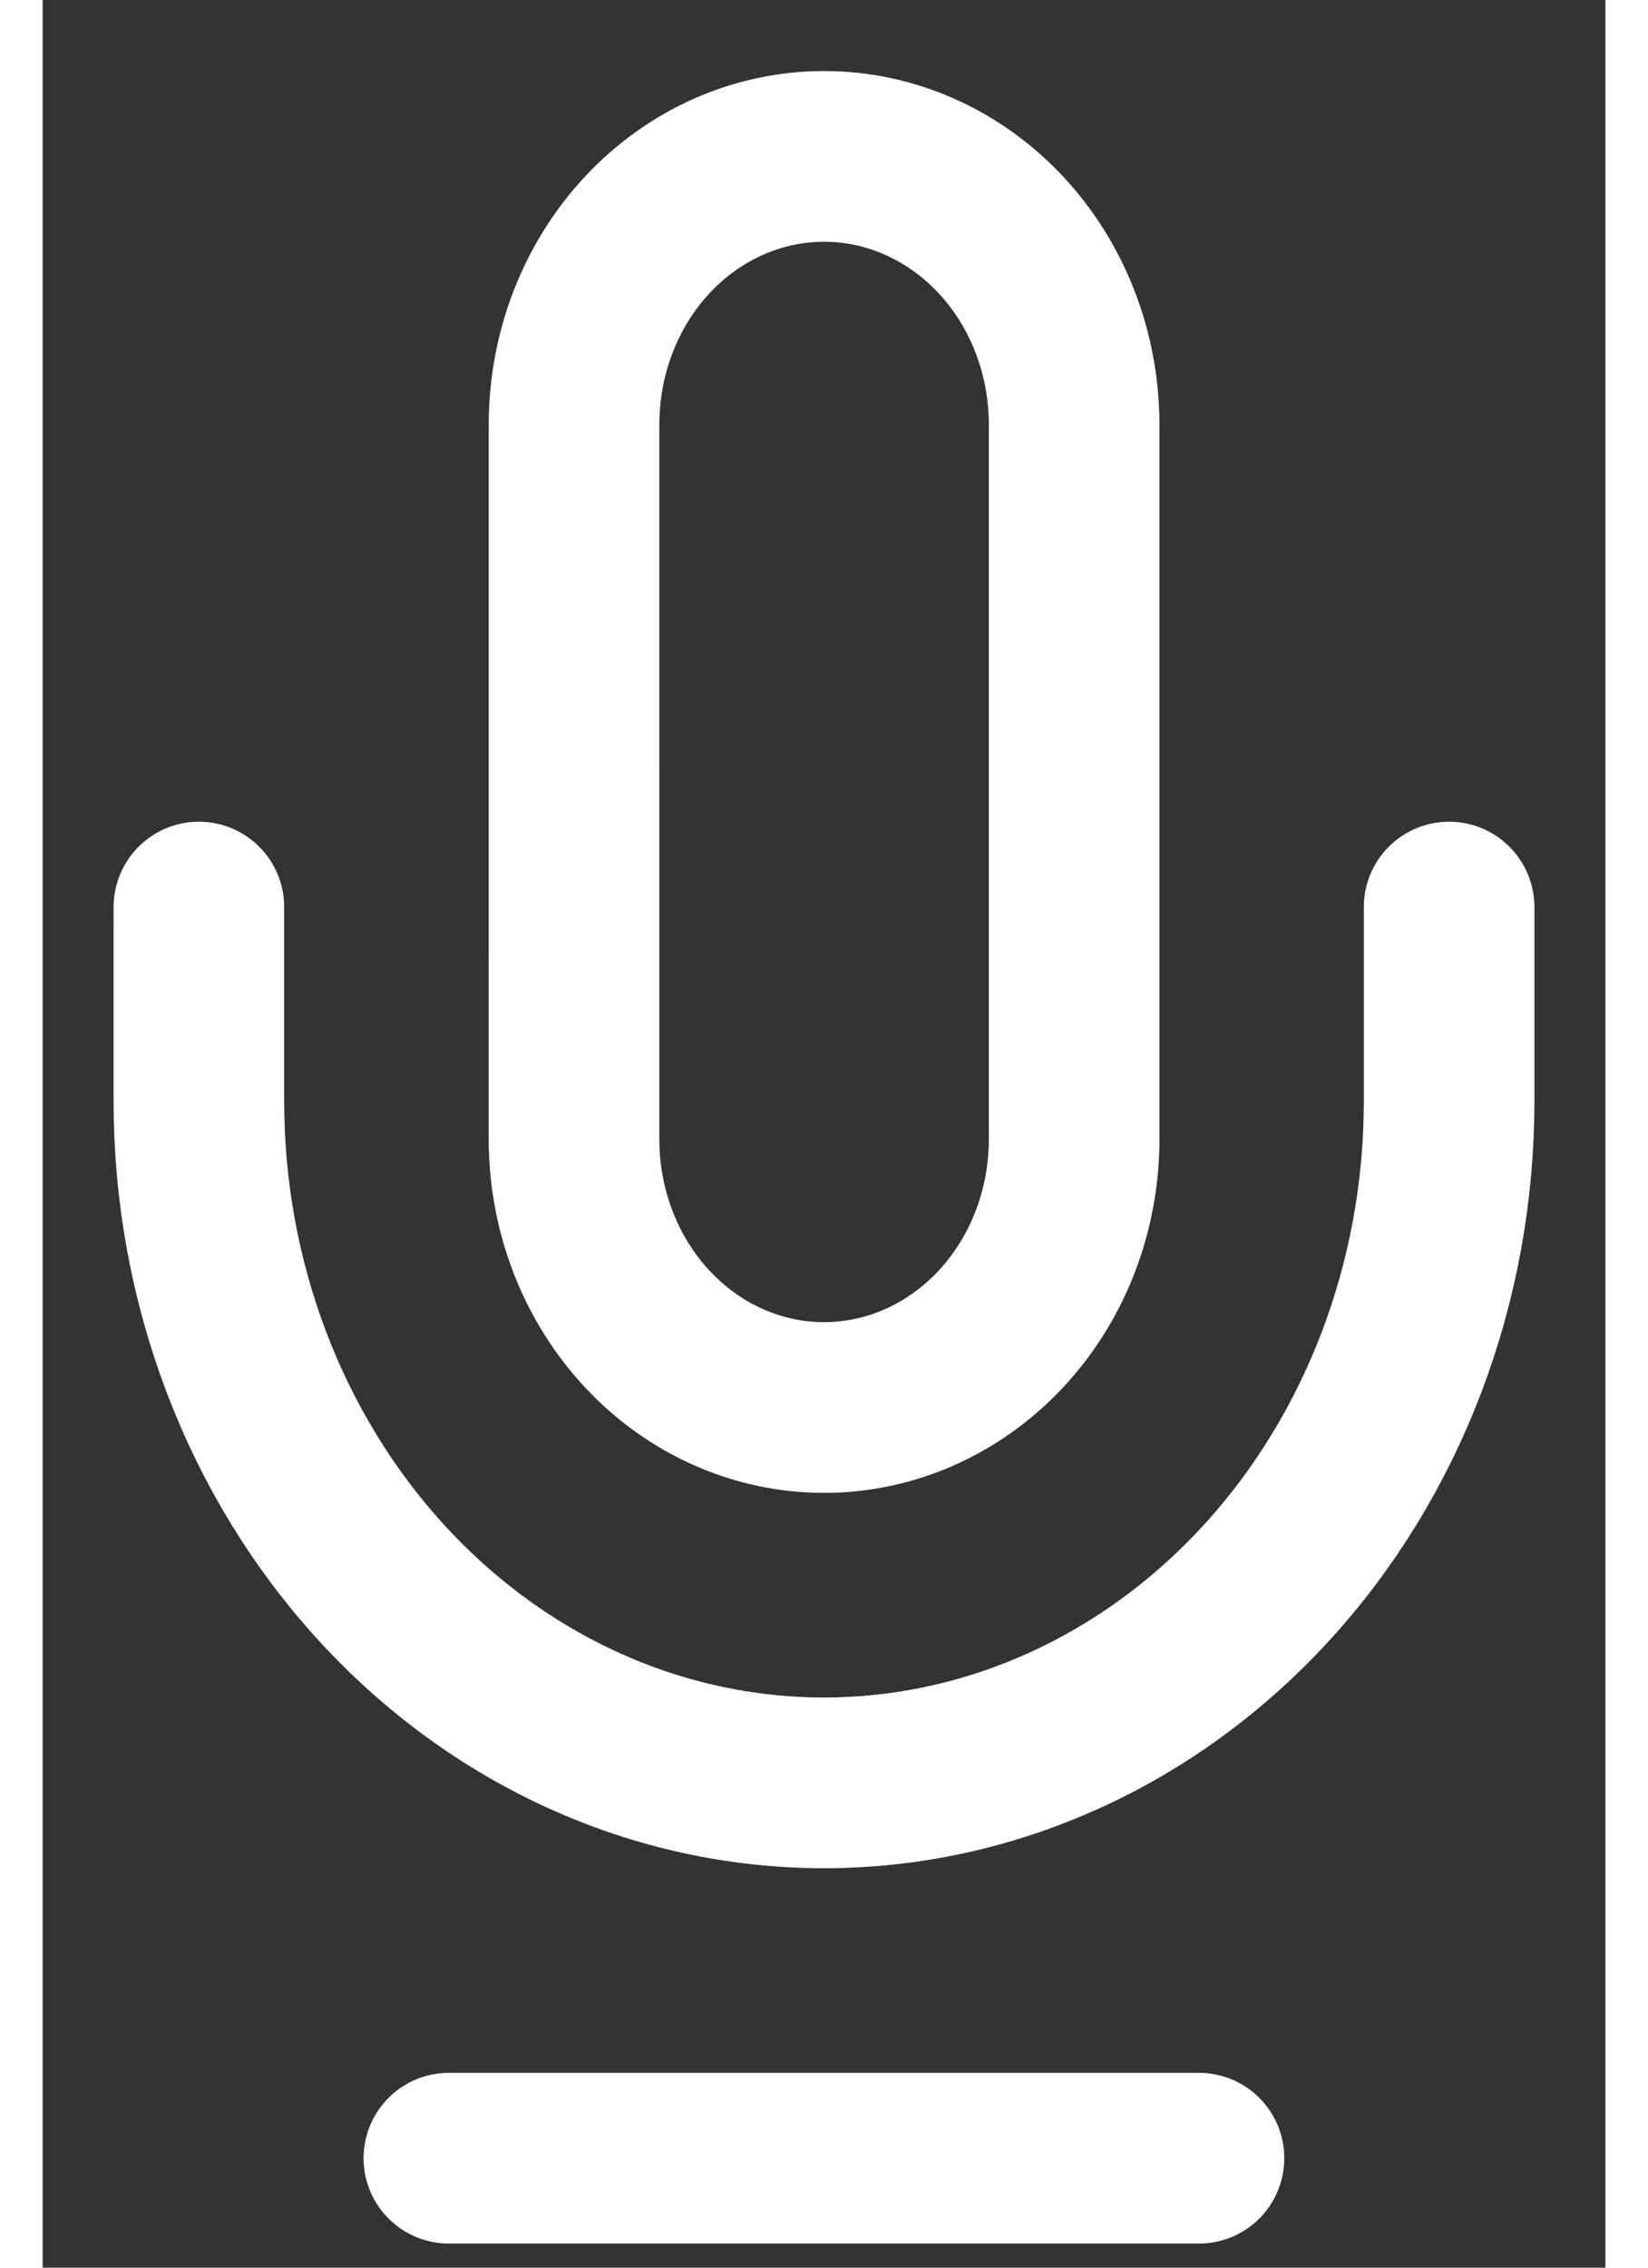 <svg width="24" height="33" viewBox="0 0 20 29" fill="none" xmlns="http://www.w3.org/2000/svg">
    <rect x="0" y="0" width="20" height="29" fill="#333333" stroke="none"/>
    <path d="M10.001 2C9.152 2 8.338 2.361 7.738 3.004C7.138 3.647 6.801 4.519 6.801 5.429V14.571C6.801 15.481 7.138 16.353 7.738 16.996C8.338 17.639 9.152 18 10.001 18C10.85 18 11.663 17.639 12.264 16.996C12.864 16.353 13.201 15.481 13.201 14.571V5.429C13.201 4.519 12.864 3.647 12.264 3.004C11.663 2.361 10.85 2 10.001 2Z" stroke="url(#paint0_linear_966_3222)" stroke-width="2.182" stroke-linecap="round" stroke-linejoin="round"/>
    <path d="M10.001 2C9.152 2 8.338 2.361 7.738 3.004C7.138 3.647 6.801 4.519 6.801 5.429V14.571C6.801 15.481 7.138 16.353 7.738 16.996C8.338 17.639 9.152 18 10.001 18C10.85 18 11.663 17.639 12.264 16.996C12.864 16.353 13.201 15.481 13.201 14.571V5.429C13.201 4.519 12.864 3.647 12.264 3.004C11.663 2.361 10.85 2 10.001 2Z" stroke="white" stroke-width="2.182" stroke-linecap="round" stroke-linejoin="round"/>
    <path d="M18 11.6V14.088C18 16.399 17.157 18.614 15.657 20.248C14.157 21.882 12.122 22.8 10 22.8C7.878 22.8 5.843 21.882 4.343 20.248C2.843 18.614 2 16.399 2 14.088V11.6" stroke="url(#paint1_linear_966_3222)" stroke-width="2.182" stroke-linecap="round" stroke-linejoin="round"/>
    <path d="M18 11.6V14.088C18 16.399 17.157 18.614 15.657 20.248C14.157 21.882 12.122 22.8 10 22.8C7.878 22.8 5.843 21.882 4.343 20.248C2.843 18.614 2 16.399 2 14.088V11.6" stroke="white" stroke-width="2.182" stroke-linecap="round" stroke-linejoin="round"/>
    <path d="M5.199 27.6H14.799" stroke="url(#paint2_linear_966_3222)" stroke-width="2.182" stroke-linecap="round" stroke-linejoin="round"/>
    <path d="M5.199 27.6H14.799" stroke="white" stroke-width="2.182" stroke-linecap="round" stroke-linejoin="round"/>
    <defs>
        <linearGradient id="paint0_linear_966_3222" x1="10.001" y1="2" x2="10.001" y2="18" gradientUnits="userSpaceOnUse">
            <stop stop-color="#DC586A"/>
            <stop offset="1" stop-color="#FC7563"/>
        </linearGradient>
        <linearGradient id="paint1_linear_966_3222" x1="10" y1="11.6" x2="10" y2="22.8" gradientUnits="userSpaceOnUse">
            <stop stop-color="#DC586A"/>
            <stop offset="1" stop-color="#FC7563"/>
        </linearGradient>
        <linearGradient id="paint2_linear_966_3222" x1="9.999" y1="27.6" x2="9.999" y2="28.6" gradientUnits="userSpaceOnUse">
            <stop stop-color="#DC586A"/>
            <stop offset="1" stop-color="#FC7563"/>
        </linearGradient>
    </defs>
</svg>
